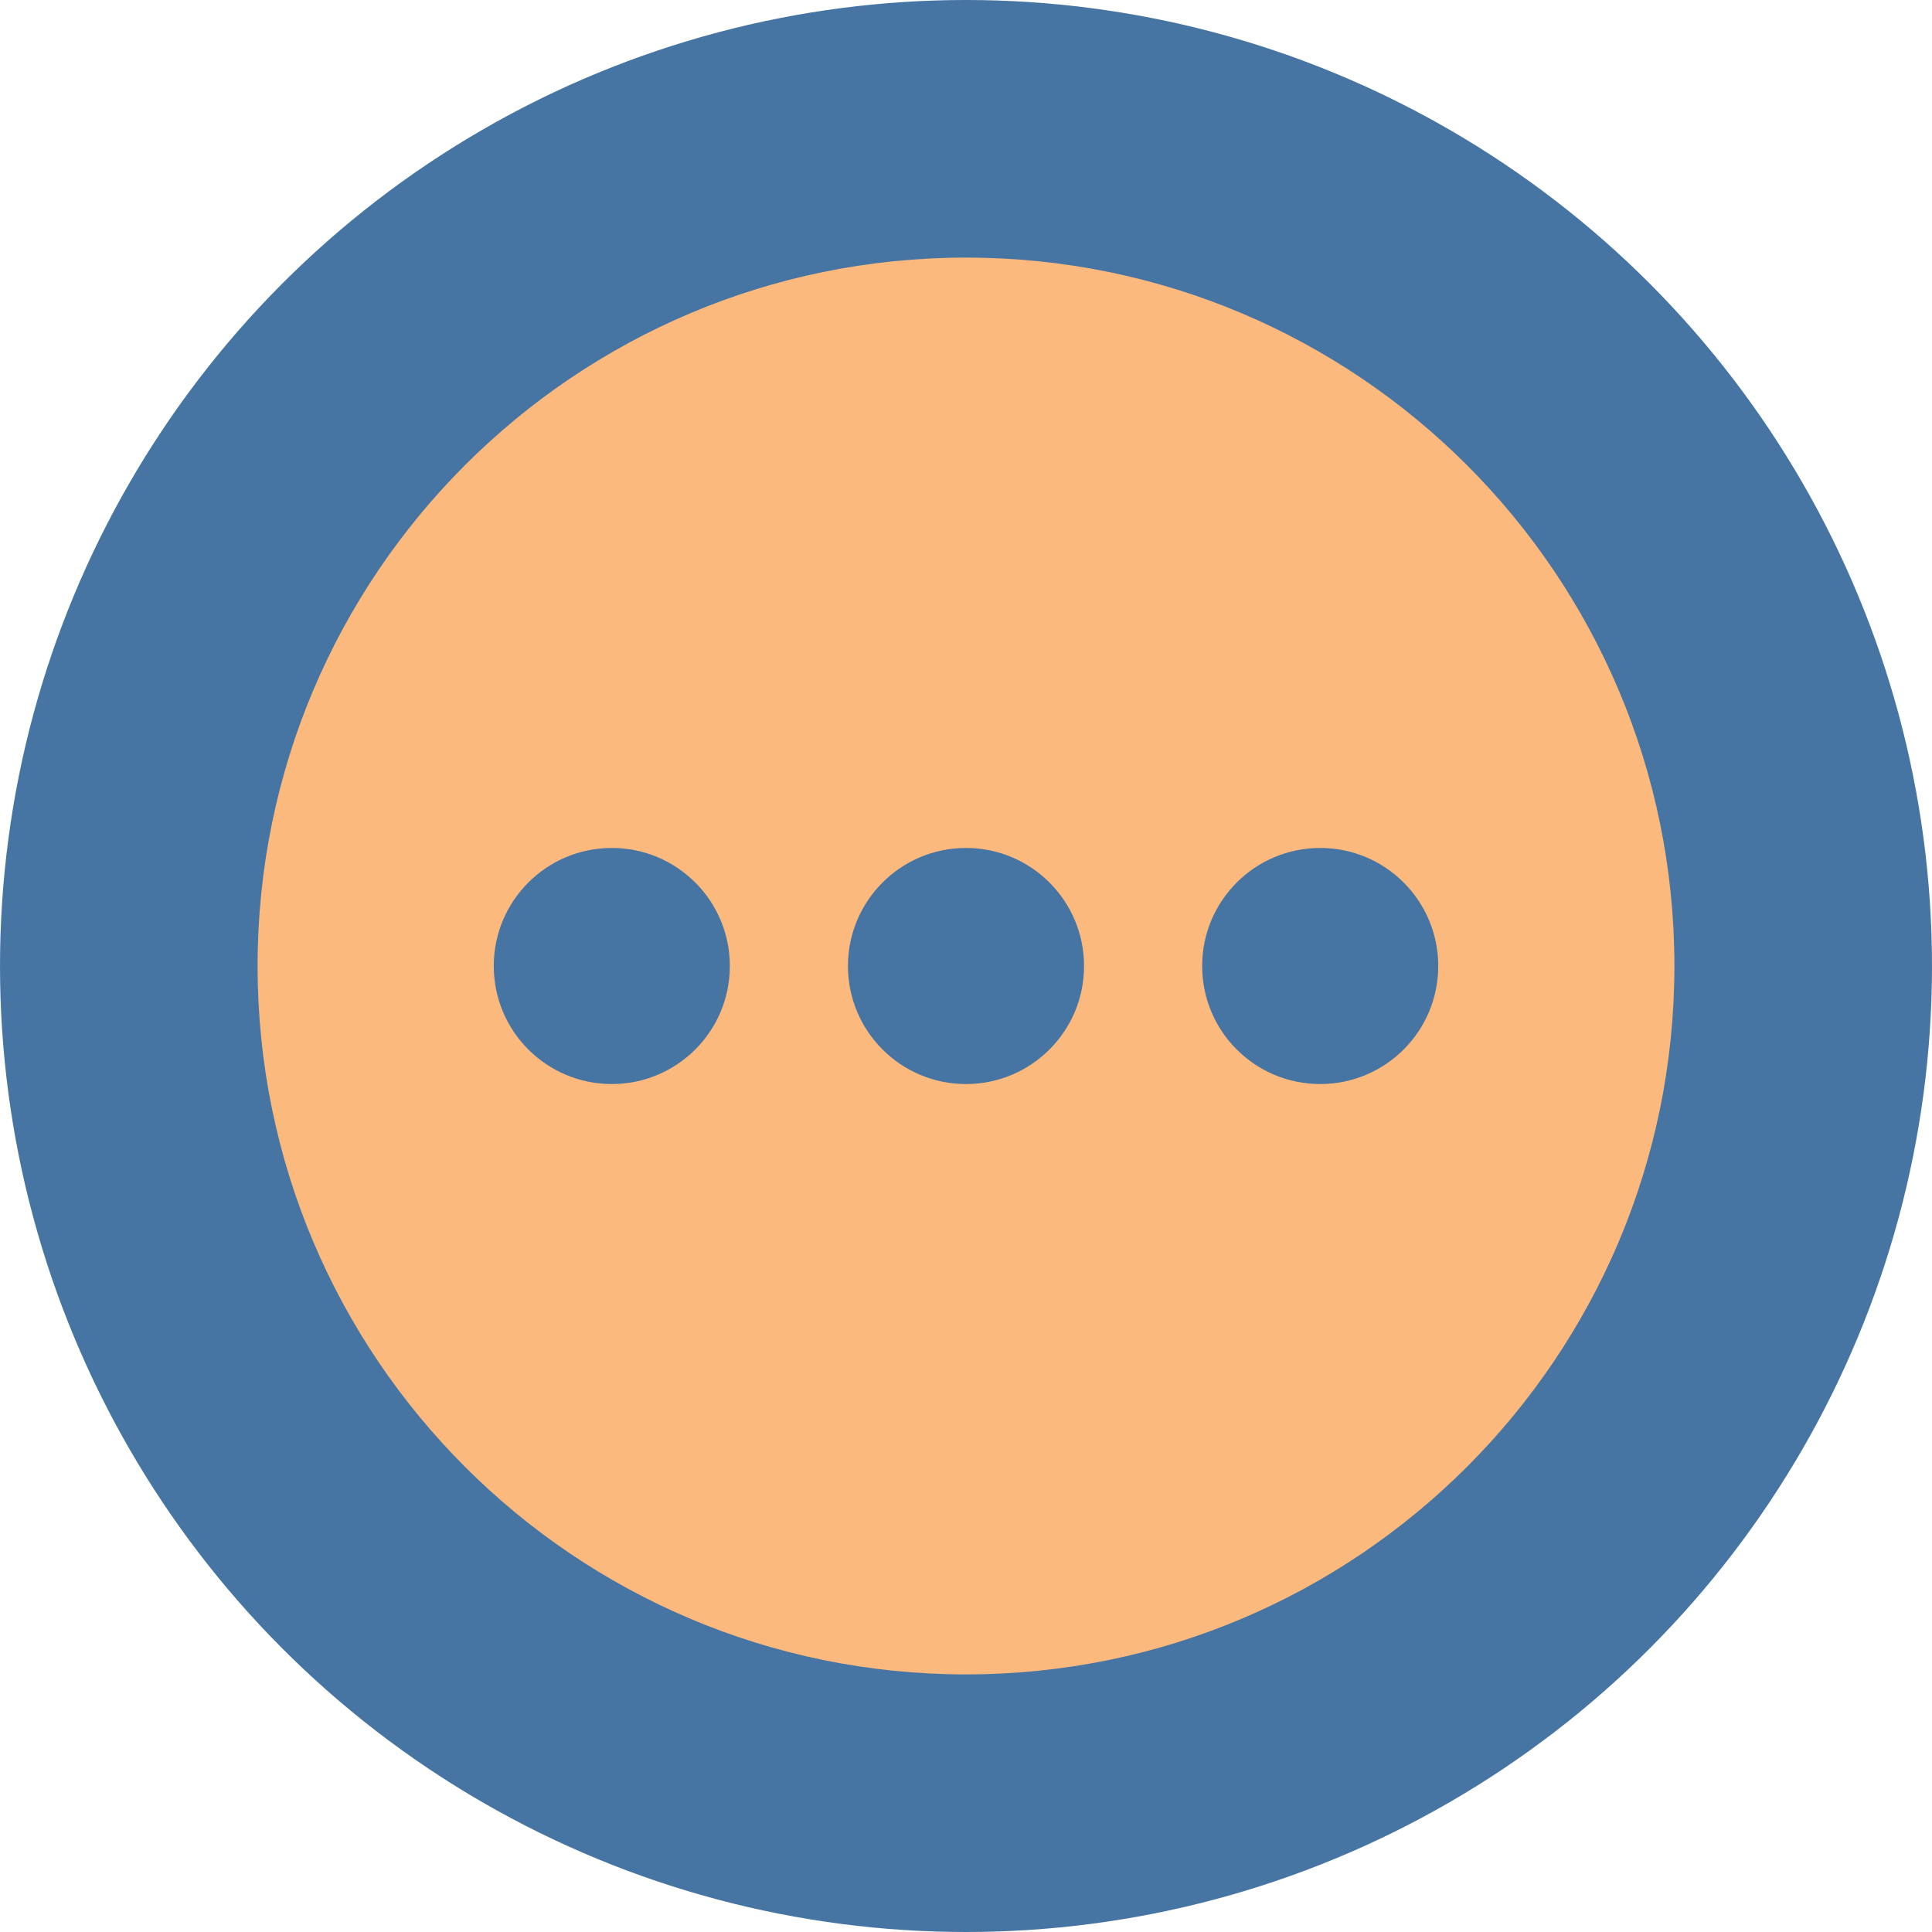 <svg width="30" height="30" viewBox="0 0 30 30" fill="none" xmlns="http://www.w3.org/2000/svg">
<circle cx="15" cy="15" r="15" fill="#4775A3"/>
<g clip-path="url(#clip0_426_2)">
<path d="M15 4C8.924 4 4 8.925 4 15C4 21.075 8.924 26 15 26C21.075 26 26 21.075 26 15C26 8.925 21.075 4 15 4ZM9.5 16.833C8.487 16.833 7.667 16.013 7.667 15C7.667 13.988 8.487 13.167 9.5 13.167C10.513 13.167 11.333 13.988 11.333 15C11.333 16.013 10.513 16.833 9.5 16.833ZM15 16.833C13.987 16.833 13.167 16.013 13.167 15C13.167 13.988 13.987 13.167 15 13.167C16.013 13.167 16.833 13.988 16.833 15C16.833 16.013 16.013 16.833 15 16.833ZM20.5 16.833C19.487 16.833 18.667 16.013 18.667 15C18.667 13.988 19.487 13.167 20.5 13.167C21.513 13.167 22.333 13.988 22.333 15C22.333 16.013 21.513 16.833 20.5 16.833Z" fill="#FCB97D"/>
</g>
<defs>
<clipPath id="clip0_426_2">
<rect width="22" height="22" fill="white" transform="translate(4 4)"/>
</clipPath>
</defs>
</svg>
